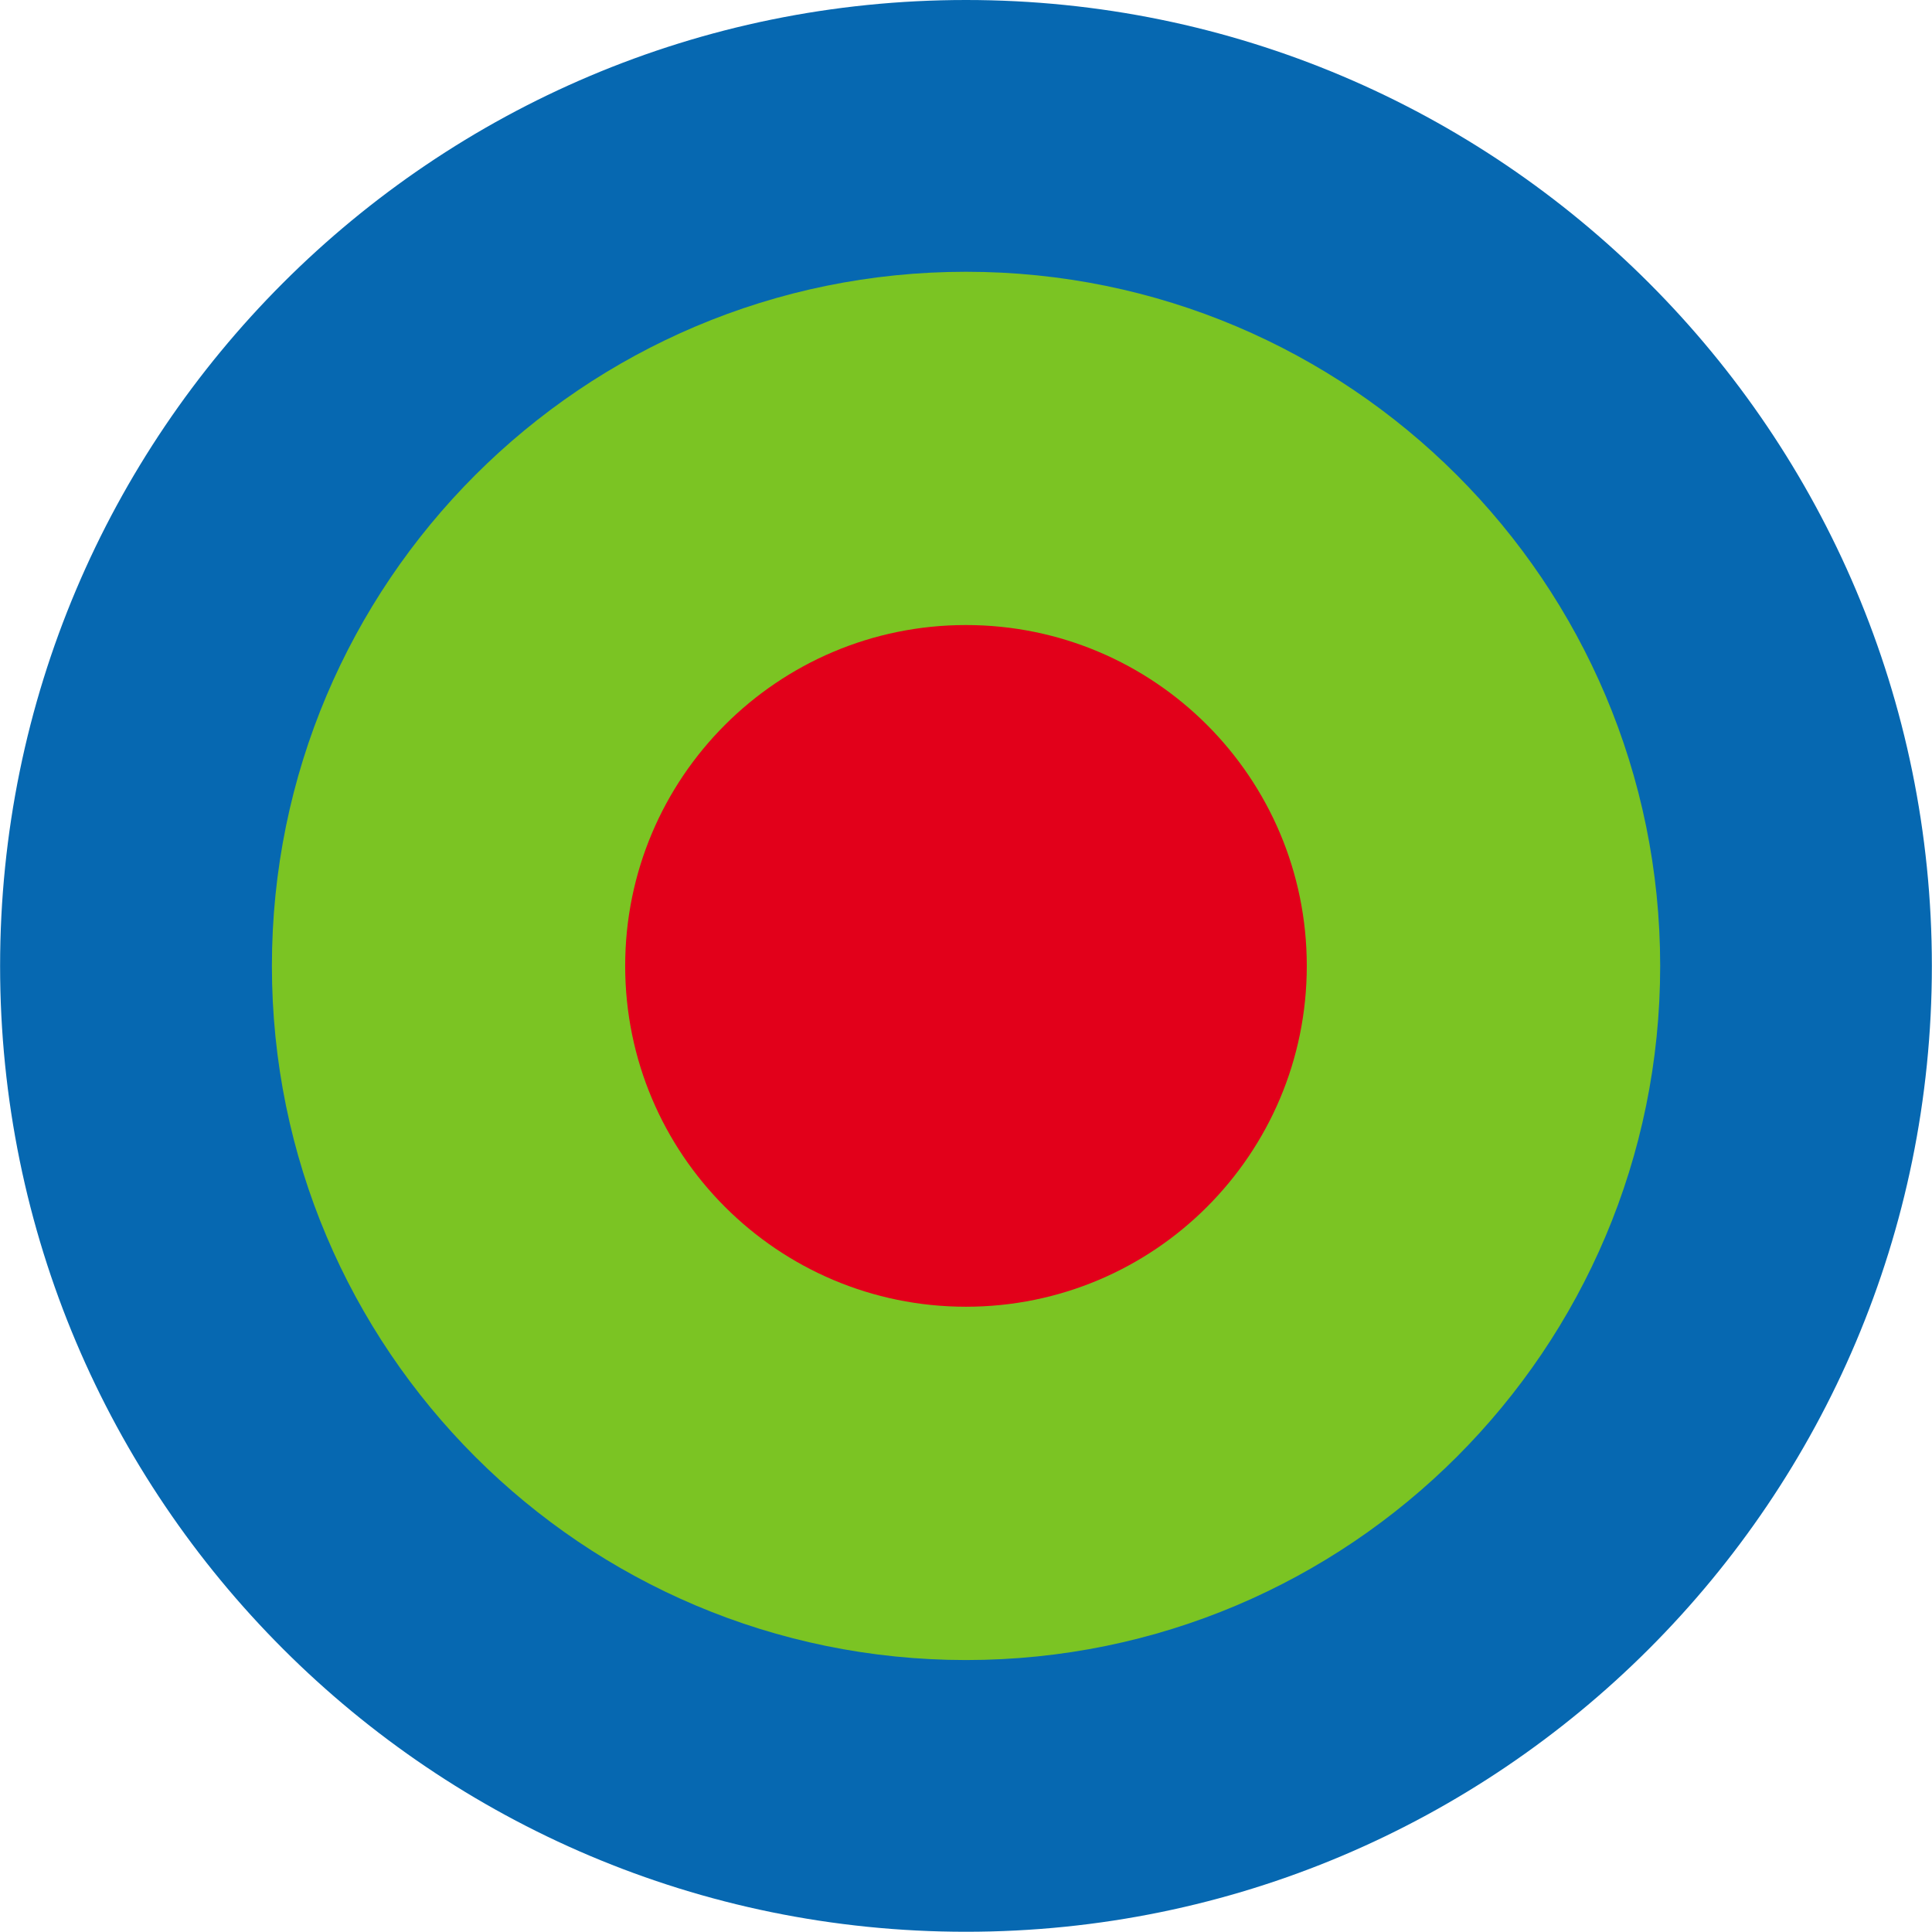 <?xml version="1.0" encoding="UTF-8" standalone="no"?>
<!DOCTYPE svg PUBLIC "-//W3C//DTD SVG 1.1//EN" "http://www.w3.org/Graphics/SVG/1.1/DTD/svg11.dtd">
<svg width="100%" height="100%" viewBox="0 0 24 24" version="1.1" xmlns="http://www.w3.org/2000/svg" xmlns:xlink="http://www.w3.org/1999/xlink" xml:space="preserve" xmlns:serif="http://www.serif.com/" style="fill-rule:evenodd;clip-rule:evenodd;stroke-linejoin:round;stroke-miterlimit:2;">
    <g id="Artboard2" transform="matrix(1,0,0,1,0,0.5)">
        <rect x="0" y="-0.5" width="24" height="24" style="fill:none;"/>
        <g transform="matrix(-5.60271e-33,-0.502,-0.502,-6.16298e-33,12.001,-0.5)">
            <path d="M-23.904,-23.899C-37.102,-23.899 -47.803,-13.198 -47.803,0.002C-47.803,13.203 -37.102,23.904 -23.904,23.904C-10.704,23.904 0,13.203 0,0.002C0,-13.198 -10.704,-23.899 -23.904,-23.899" style="fill:rgb(6,104,177);"/>
        </g>
        <g transform="matrix(-5.60271e-33,-0.502,-0.502,-6.16298e-33,12.001,2.876)">
            <path d="M-17.178,-17.176C-26.664,-17.176 -34.354,-9.486 -34.354,0.001C-34.354,9.487 -26.664,17.178 -17.178,17.178C-7.691,17.178 0,9.487 0,0.001C0,-9.486 -7.691,-17.176 -17.178,-17.176" style="fill:rgb(123,196,35);"/>
        </g>
        <g transform="matrix(-5.60271e-33,-0.502,-0.502,-6.16298e-33,12,7.265)">
            <path d="M-8.434,-8.433C-13.092,-8.433 -16.868,-4.659 -16.868,0.001C-16.868,4.658 -13.092,8.434 -8.434,8.434C-3.775,8.434 0.001,4.658 0.001,0.001C0.001,-4.659 -3.775,-8.433 -8.434,-8.433" style="fill:rgb(226,0,26);"/>
        </g>
    </g>
</svg>
